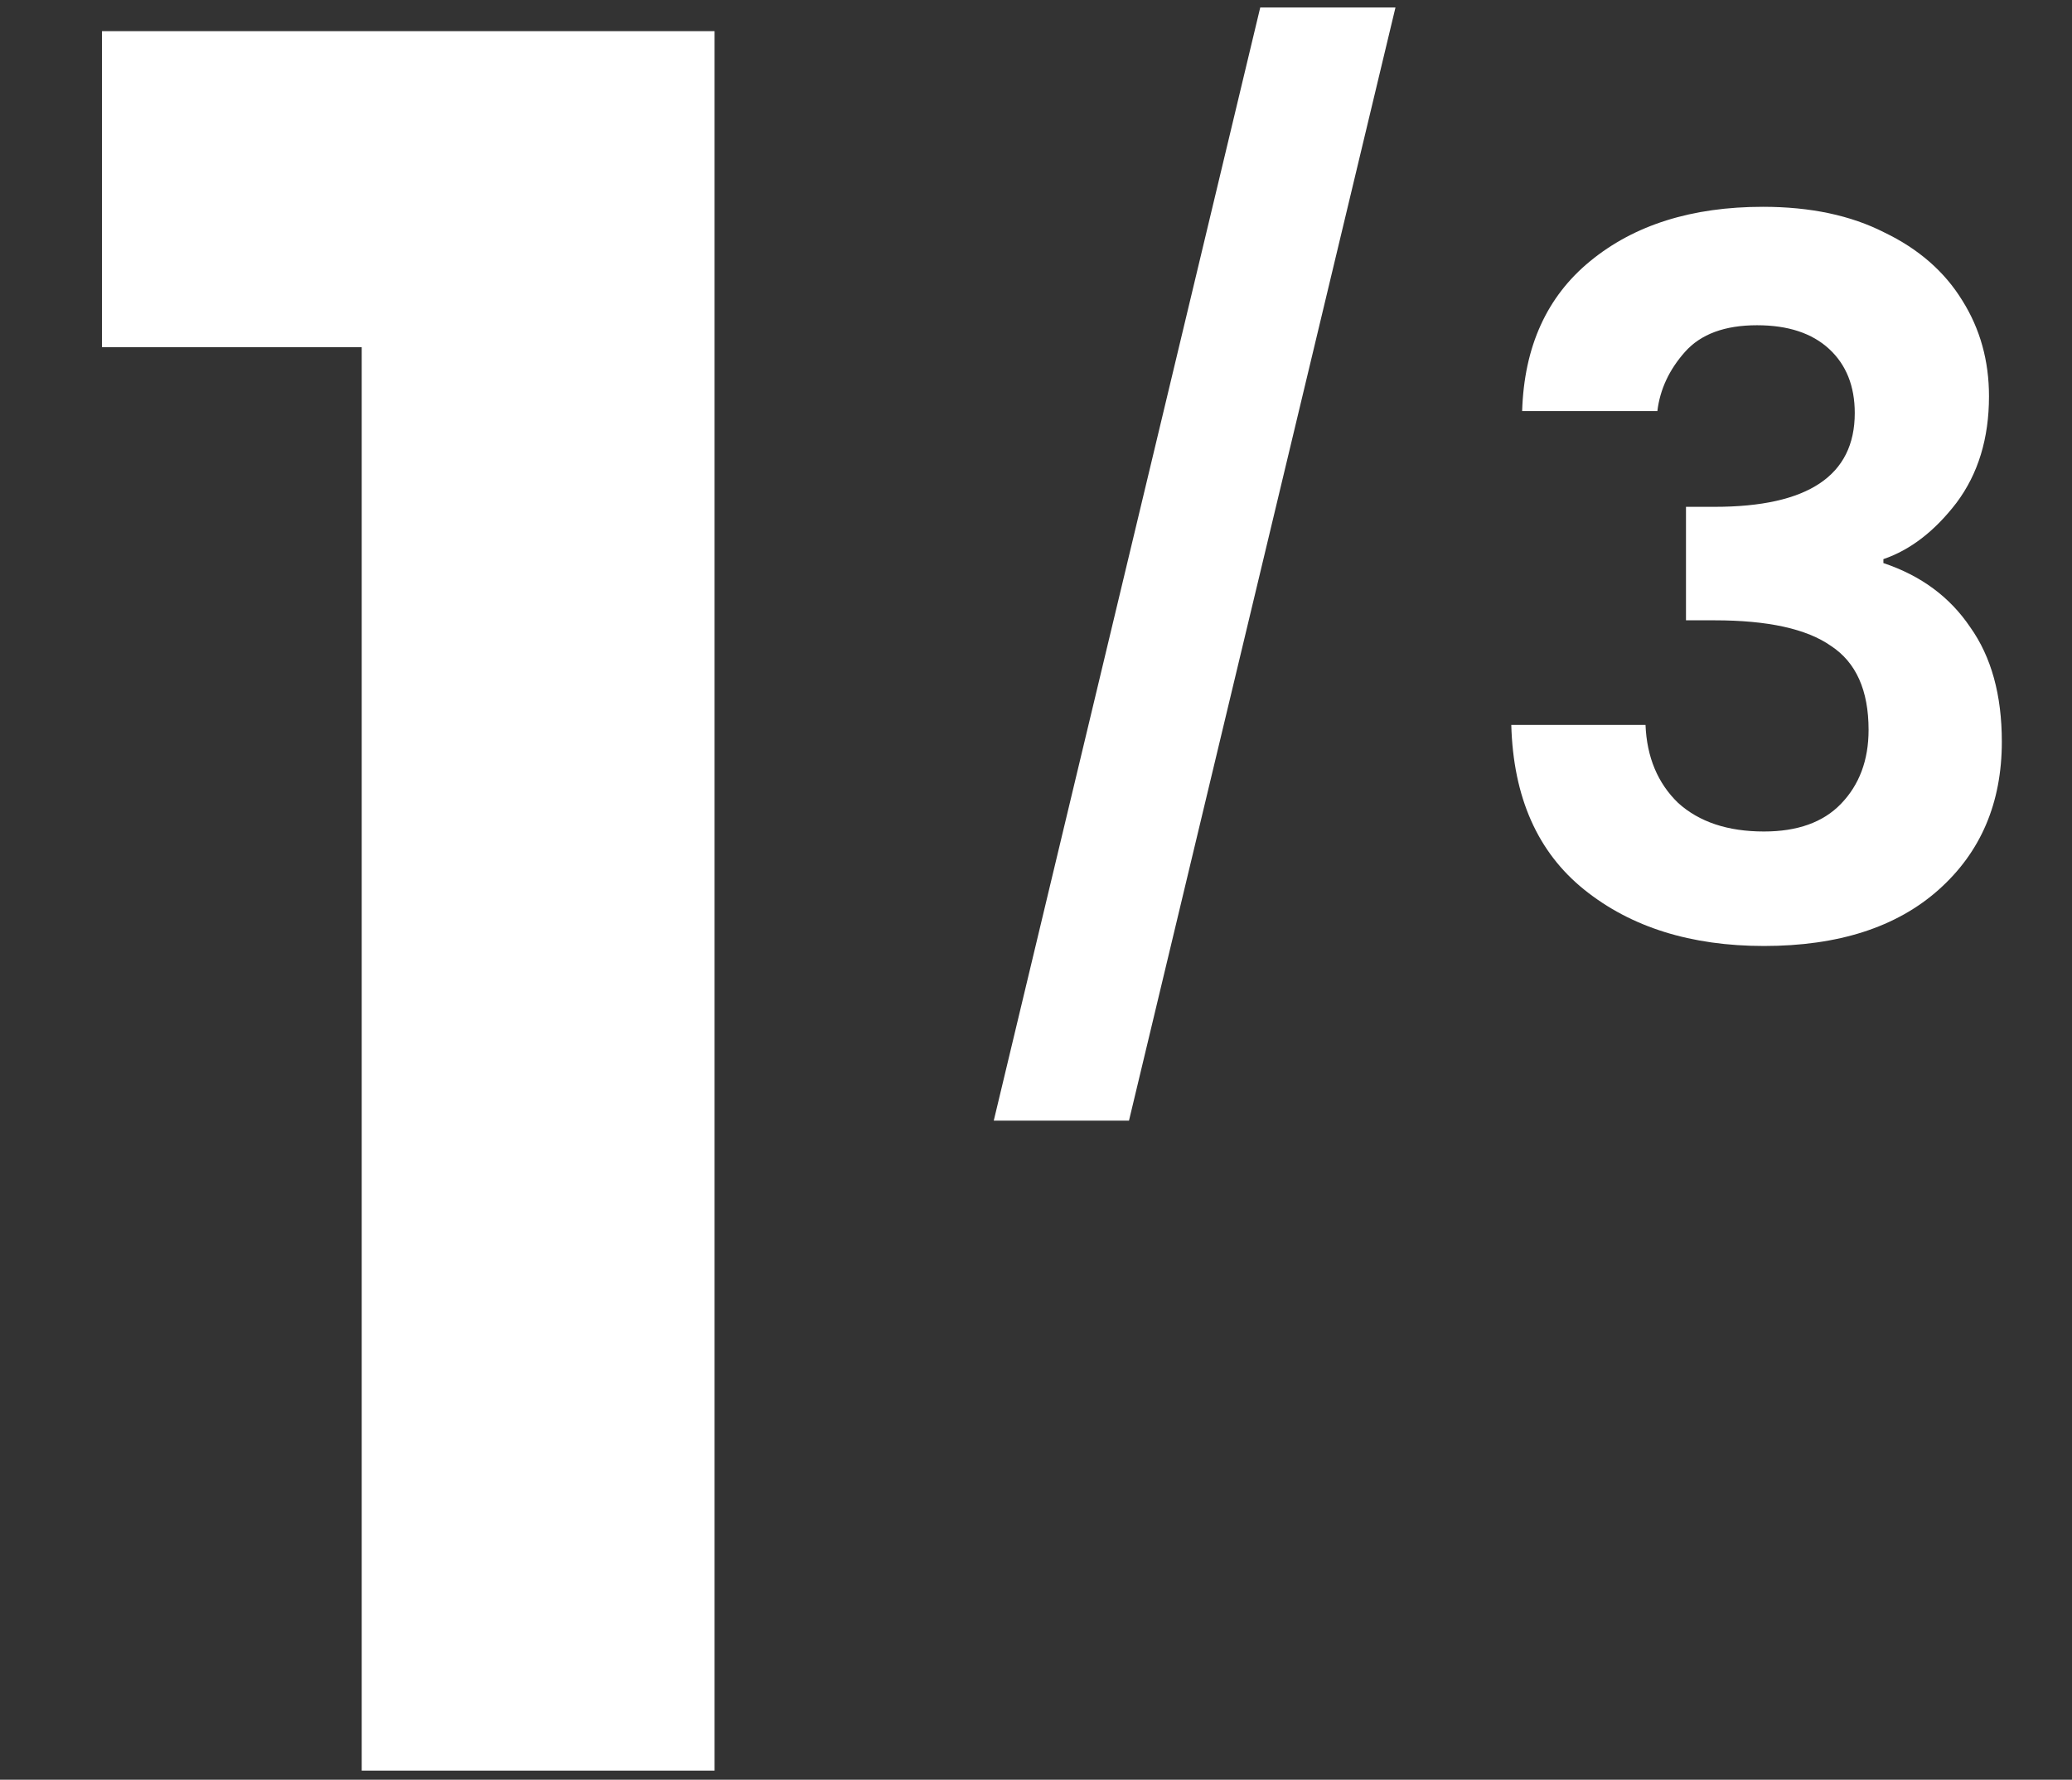 <svg width="149" height="128" viewBox="0 0 149 128" fill="none" xmlns="http://www.w3.org/2000/svg">
<rect x="0" y="0" width="149" height="128" fill="#333333" stroke="none"/>
<path d="M7.334 24.971V2.241H51.385V127.347H26.012V24.971H7.334Z" fill="white"/>
<path d="M100.35 0.537L81.186 80.6H71.462L90.626 0.537H100.35ZM126.777 14.874C130.184 14.874 133.094 15.489 135.507 16.72C137.968 17.903 139.837 19.535 141.115 21.617C142.392 23.652 143.031 25.947 143.031 28.502C143.031 31.53 142.25 34.086 140.689 36.168C139.127 38.203 137.377 39.551 135.437 40.214V40.497C138.134 41.397 140.216 42.934 141.683 45.111C143.197 47.24 143.954 49.985 143.954 53.344C143.954 57.745 142.44 61.294 139.411 63.991C136.383 66.688 132.195 68.037 126.848 68.037C121.596 68.037 117.29 66.688 113.93 63.991C110.571 61.294 108.82 57.343 108.678 52.138H118.331C118.425 54.456 119.206 56.325 120.673 57.745C122.187 59.117 124.246 59.803 126.848 59.803C129.261 59.803 131.107 59.141 132.384 57.816C133.709 56.444 134.372 54.669 134.372 52.493C134.372 49.654 133.473 47.642 131.675 46.46C129.924 45.229 127.132 44.614 123.299 44.614H121.241V36.452H123.299C130.019 36.452 133.378 34.204 133.378 29.709C133.378 27.769 132.763 26.231 131.533 25.095C130.302 23.96 128.575 23.392 126.351 23.392C124.033 23.392 122.306 24.03 121.17 25.308C120.034 26.586 119.372 28.005 119.183 29.567H109.459C109.601 24.93 111.233 21.333 114.356 18.778C117.526 16.176 121.667 14.874 126.777 14.874Z" fill="white"/>
</svg>
